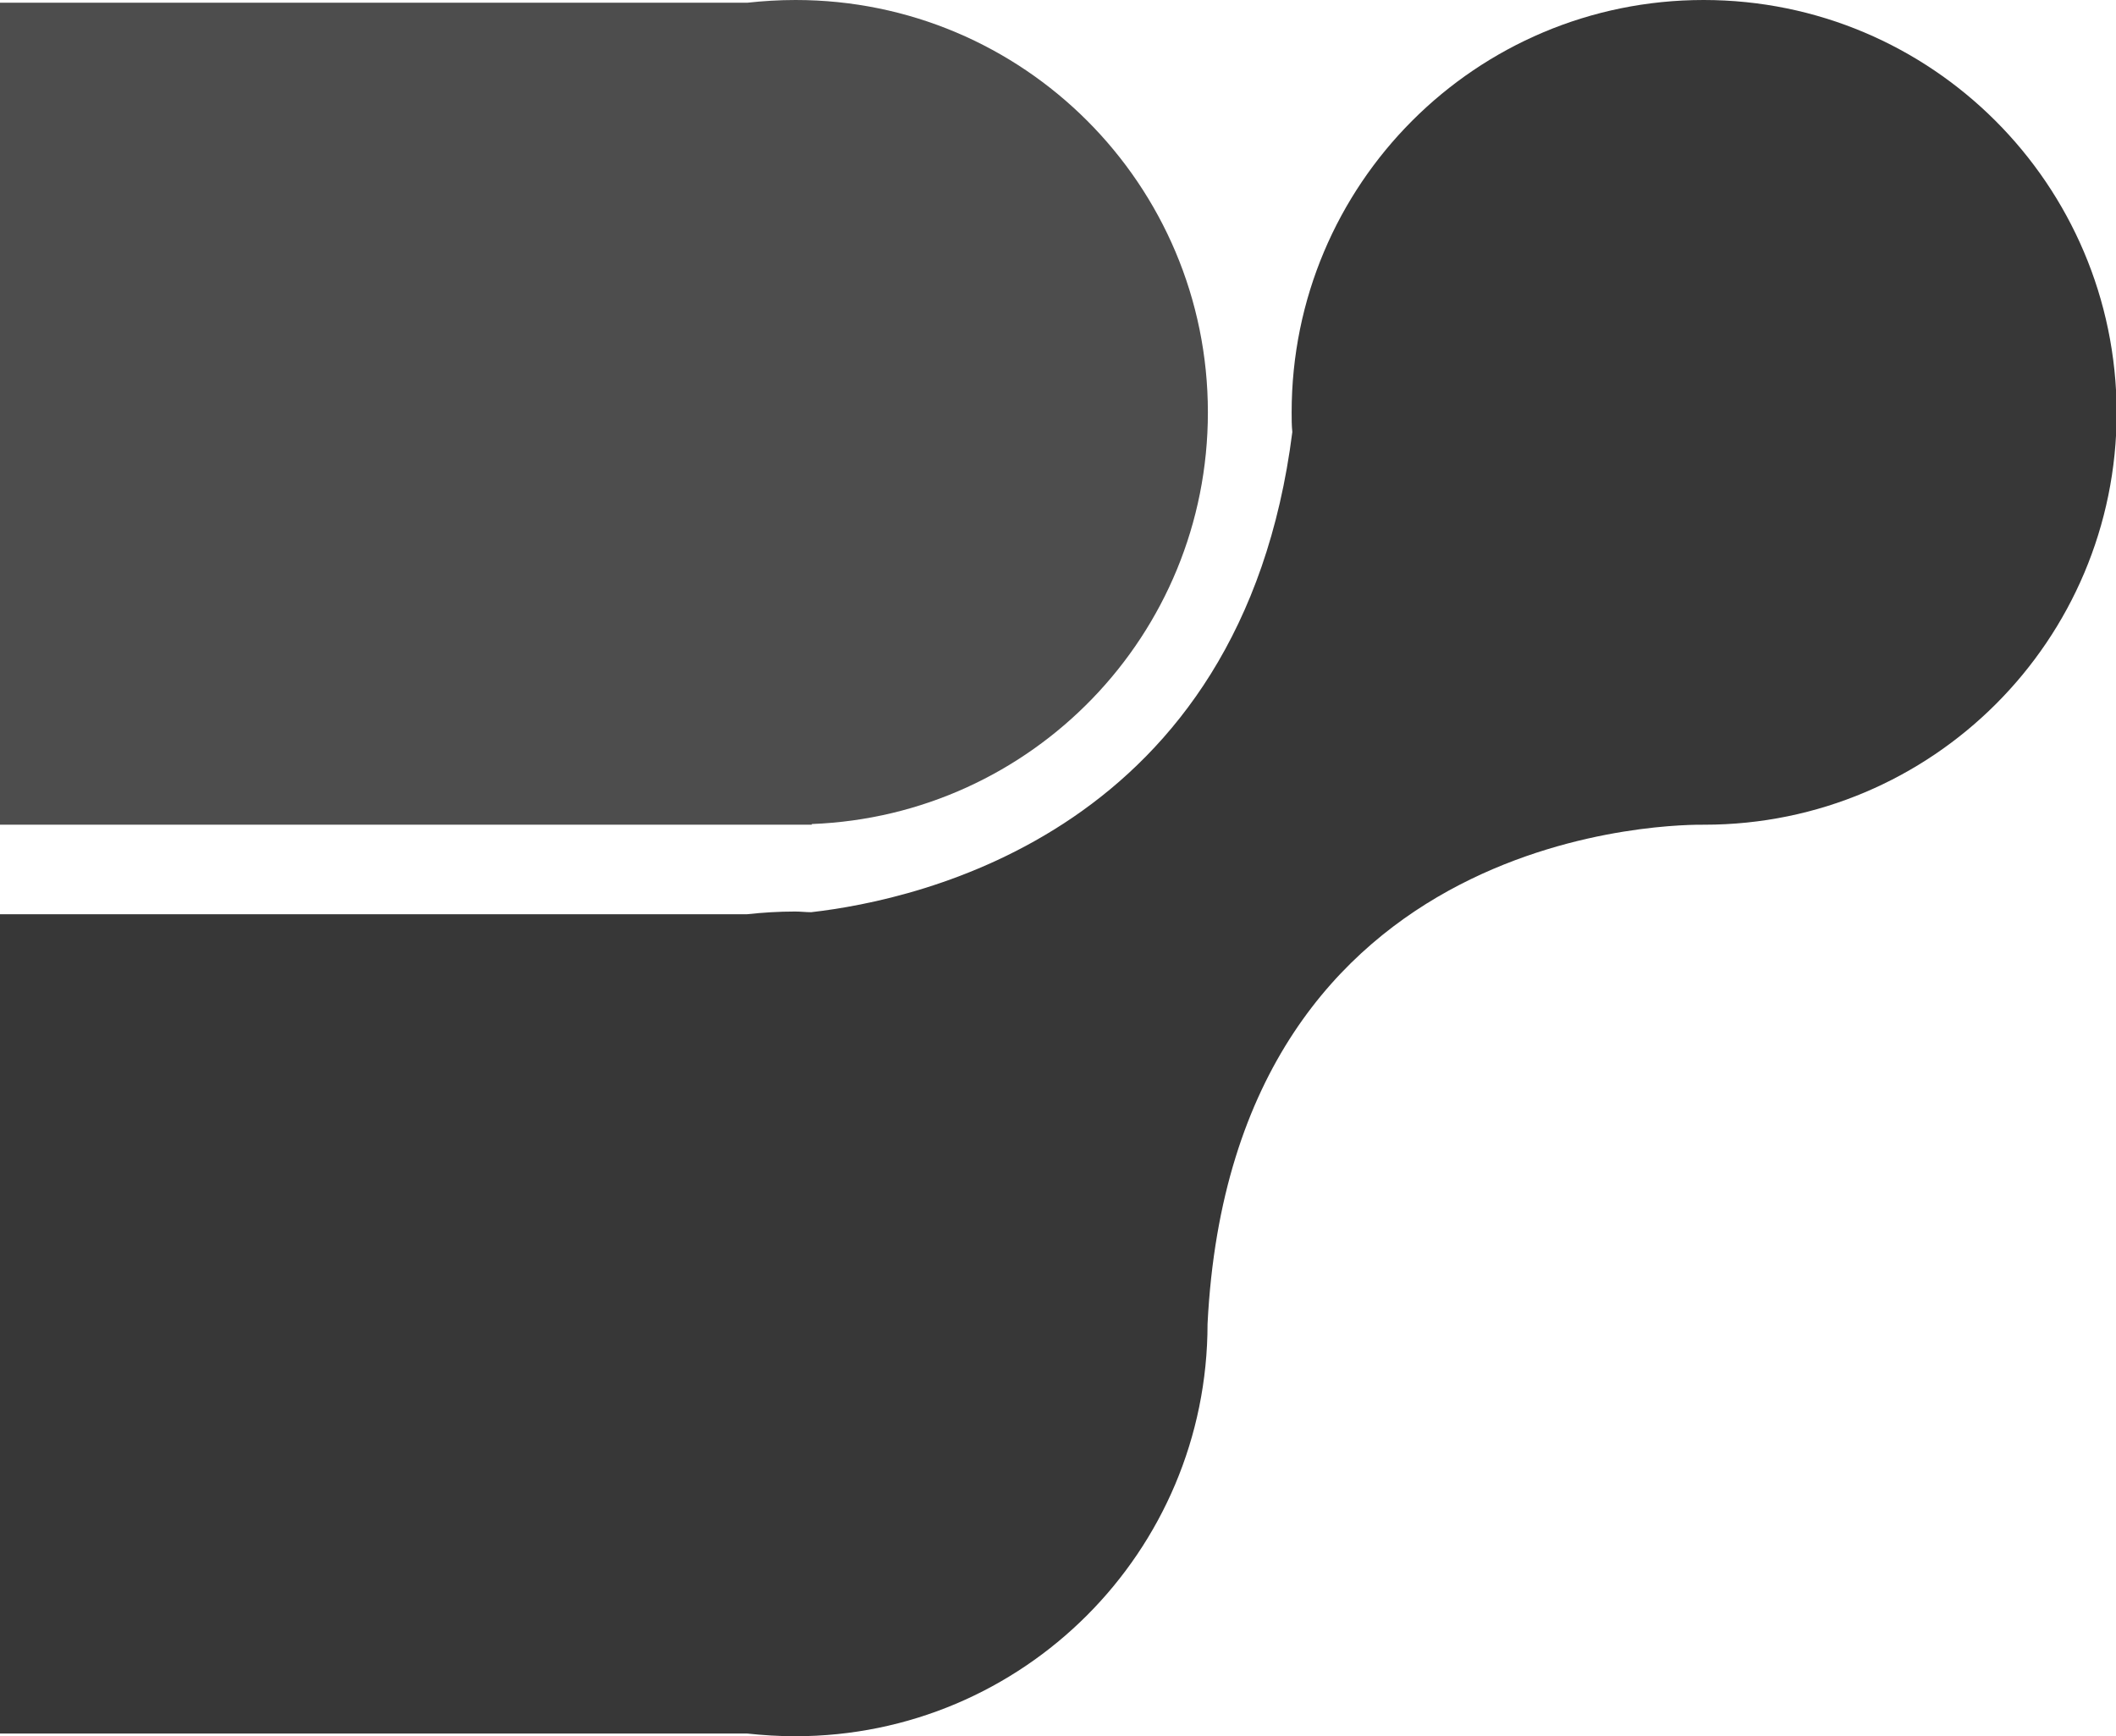 <?xml version="1.0" encoding="utf-8"?>
<!-- Generator: Adobe Illustrator 24.3.0, SVG Export Plug-In . SVG Version: 6.00 Build 0)  -->
<svg version="1.1" id="Layer_1" xmlns="http://www.w3.org/2000/svg" xmlns:xlink="http://www.w3.org/1999/xlink" x="0px" y="0px"
	 viewBox="0 0 624 512" style="enable-background:new 0 0 624 512;" xml:space="preserve">
<style type="text/css">
	.st0{clip-path:url(#SVGID_2_);}
	.st1{fill:#4D4D4D;}
	.st2{fill:#373737;}
</style>
<g>
	<defs>
		<rect id="SVGID_1_" x="-427" width="1051" height="512"/>
	</defs>
	<clipPath id="SVGID_2_">
		<use xlink:href="#SVGID_1_"  style="overflow:visible;"/>
	</clipPath>
	<g class="st0">
		<path class="st1" d="M-308.4,243.2h547.8V243c65-2.5,116.8-55.8,116.8-121.4C356.2,54.4,301.8,0,234.6,0c-4.9,0-9.6,0.3-14.2,0.8
			l-511.7,0C-296,0.3-300.7,0-305.4,0C-372.6,0-427,54.4-427,121.6C-427,187.8-374.2,241.6-308.4,243.2z"/>
		<path class="st2" d="M239.2,269c-1.6,0-3.1-0.2-4.7-0.2c-4.9,0-9.6,0.3-14.2,0.8H-22.5c-4.7-0.5-9.4-0.8-14.2-0.8
			c-67.2,0-121.6,54.4-121.6,121.6c0,67.2,54.4,121.6,121.6,121.6c4.9,0,9.6-0.3,14.2-0.8h242.8c4.7,0.5,9.4,0.8,14.2,0.8
			c67.2,0,121.6-54.4,121.6-121.6c7.5-149,141.9-147.2,146.3-147.2c0,0,0,0,0.2,0c67.2,0,121.6-54.4,121.6-121.6
			C624,54.4,569.6,0,502.4,0S380.9,54.4,380.9,121.6c0,1.9,0,3.9,0.2,5.8C366.2,245.1,270.9,265.4,239.2,269z"/>
	</g>
</g>
</svg>

